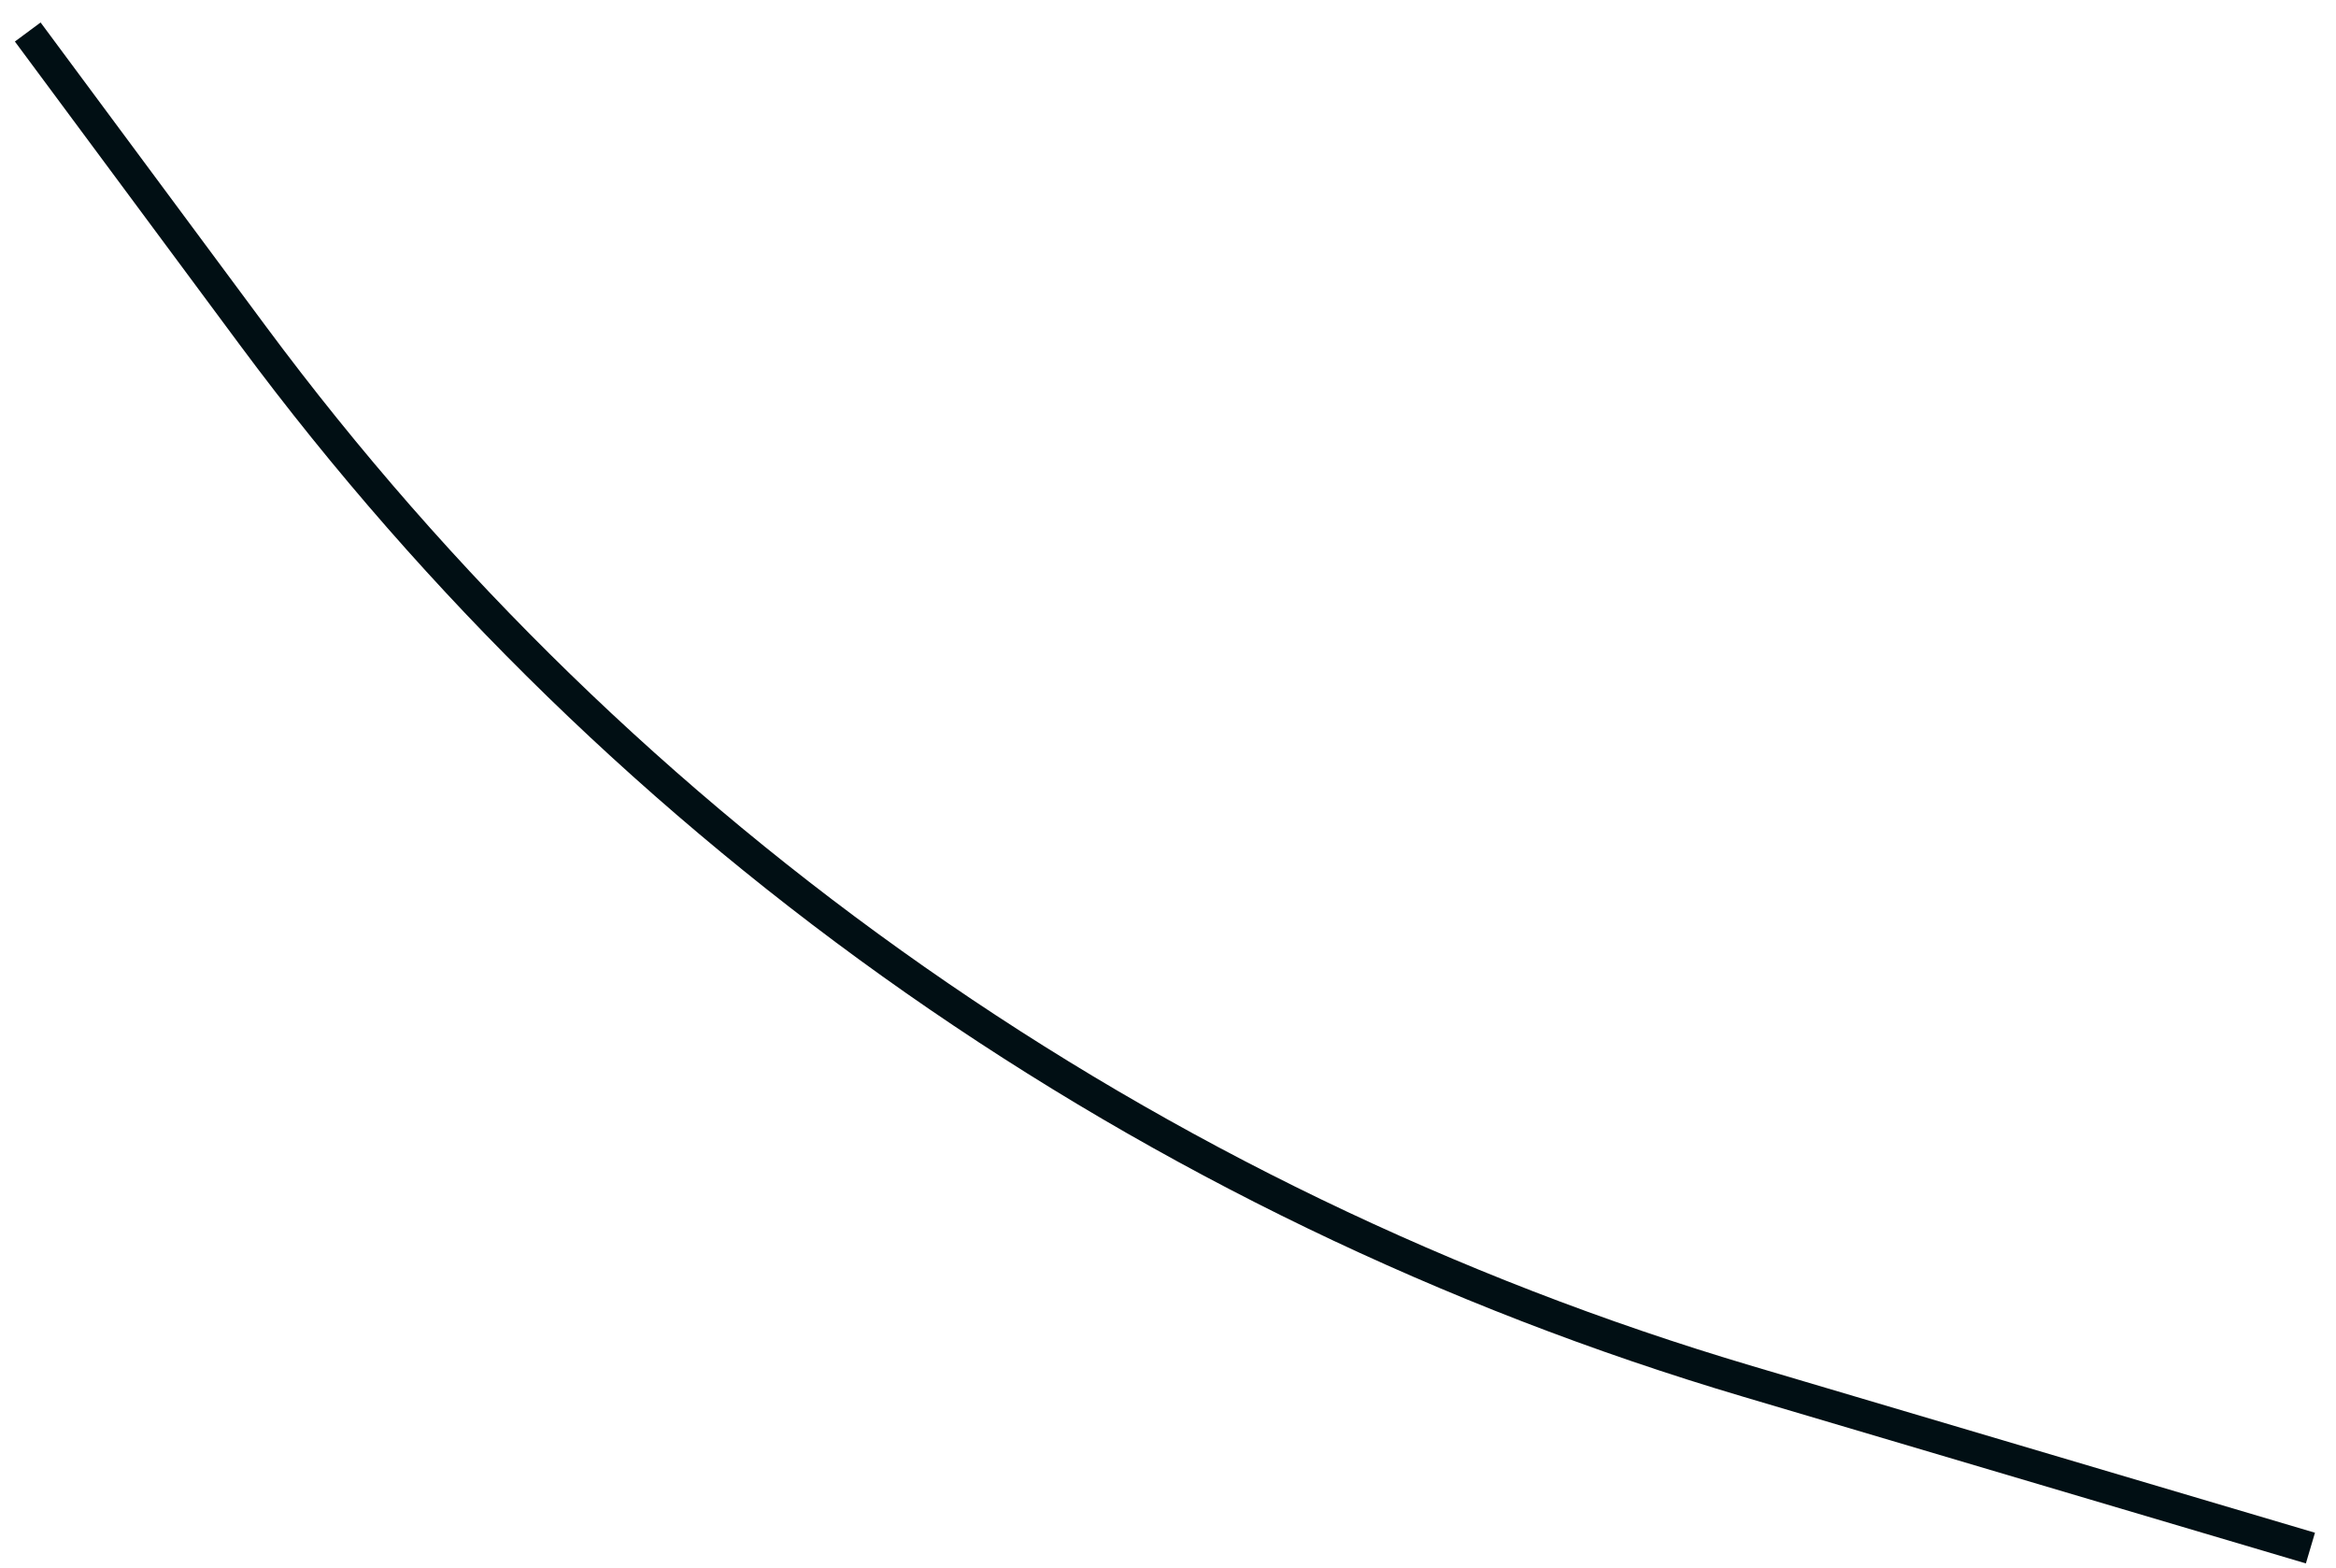 <?xml version="1.0" encoding="UTF-8"?> <svg xmlns="http://www.w3.org/2000/svg" width="73" height="49" viewBox="0 0 73 49" fill="none"> <path d="M0.867 1L7.896 10.48C19.518 26.155 35.92 37.628 54.63 43.17L72.201 48.375" stroke="#010F14"></path> </svg> 